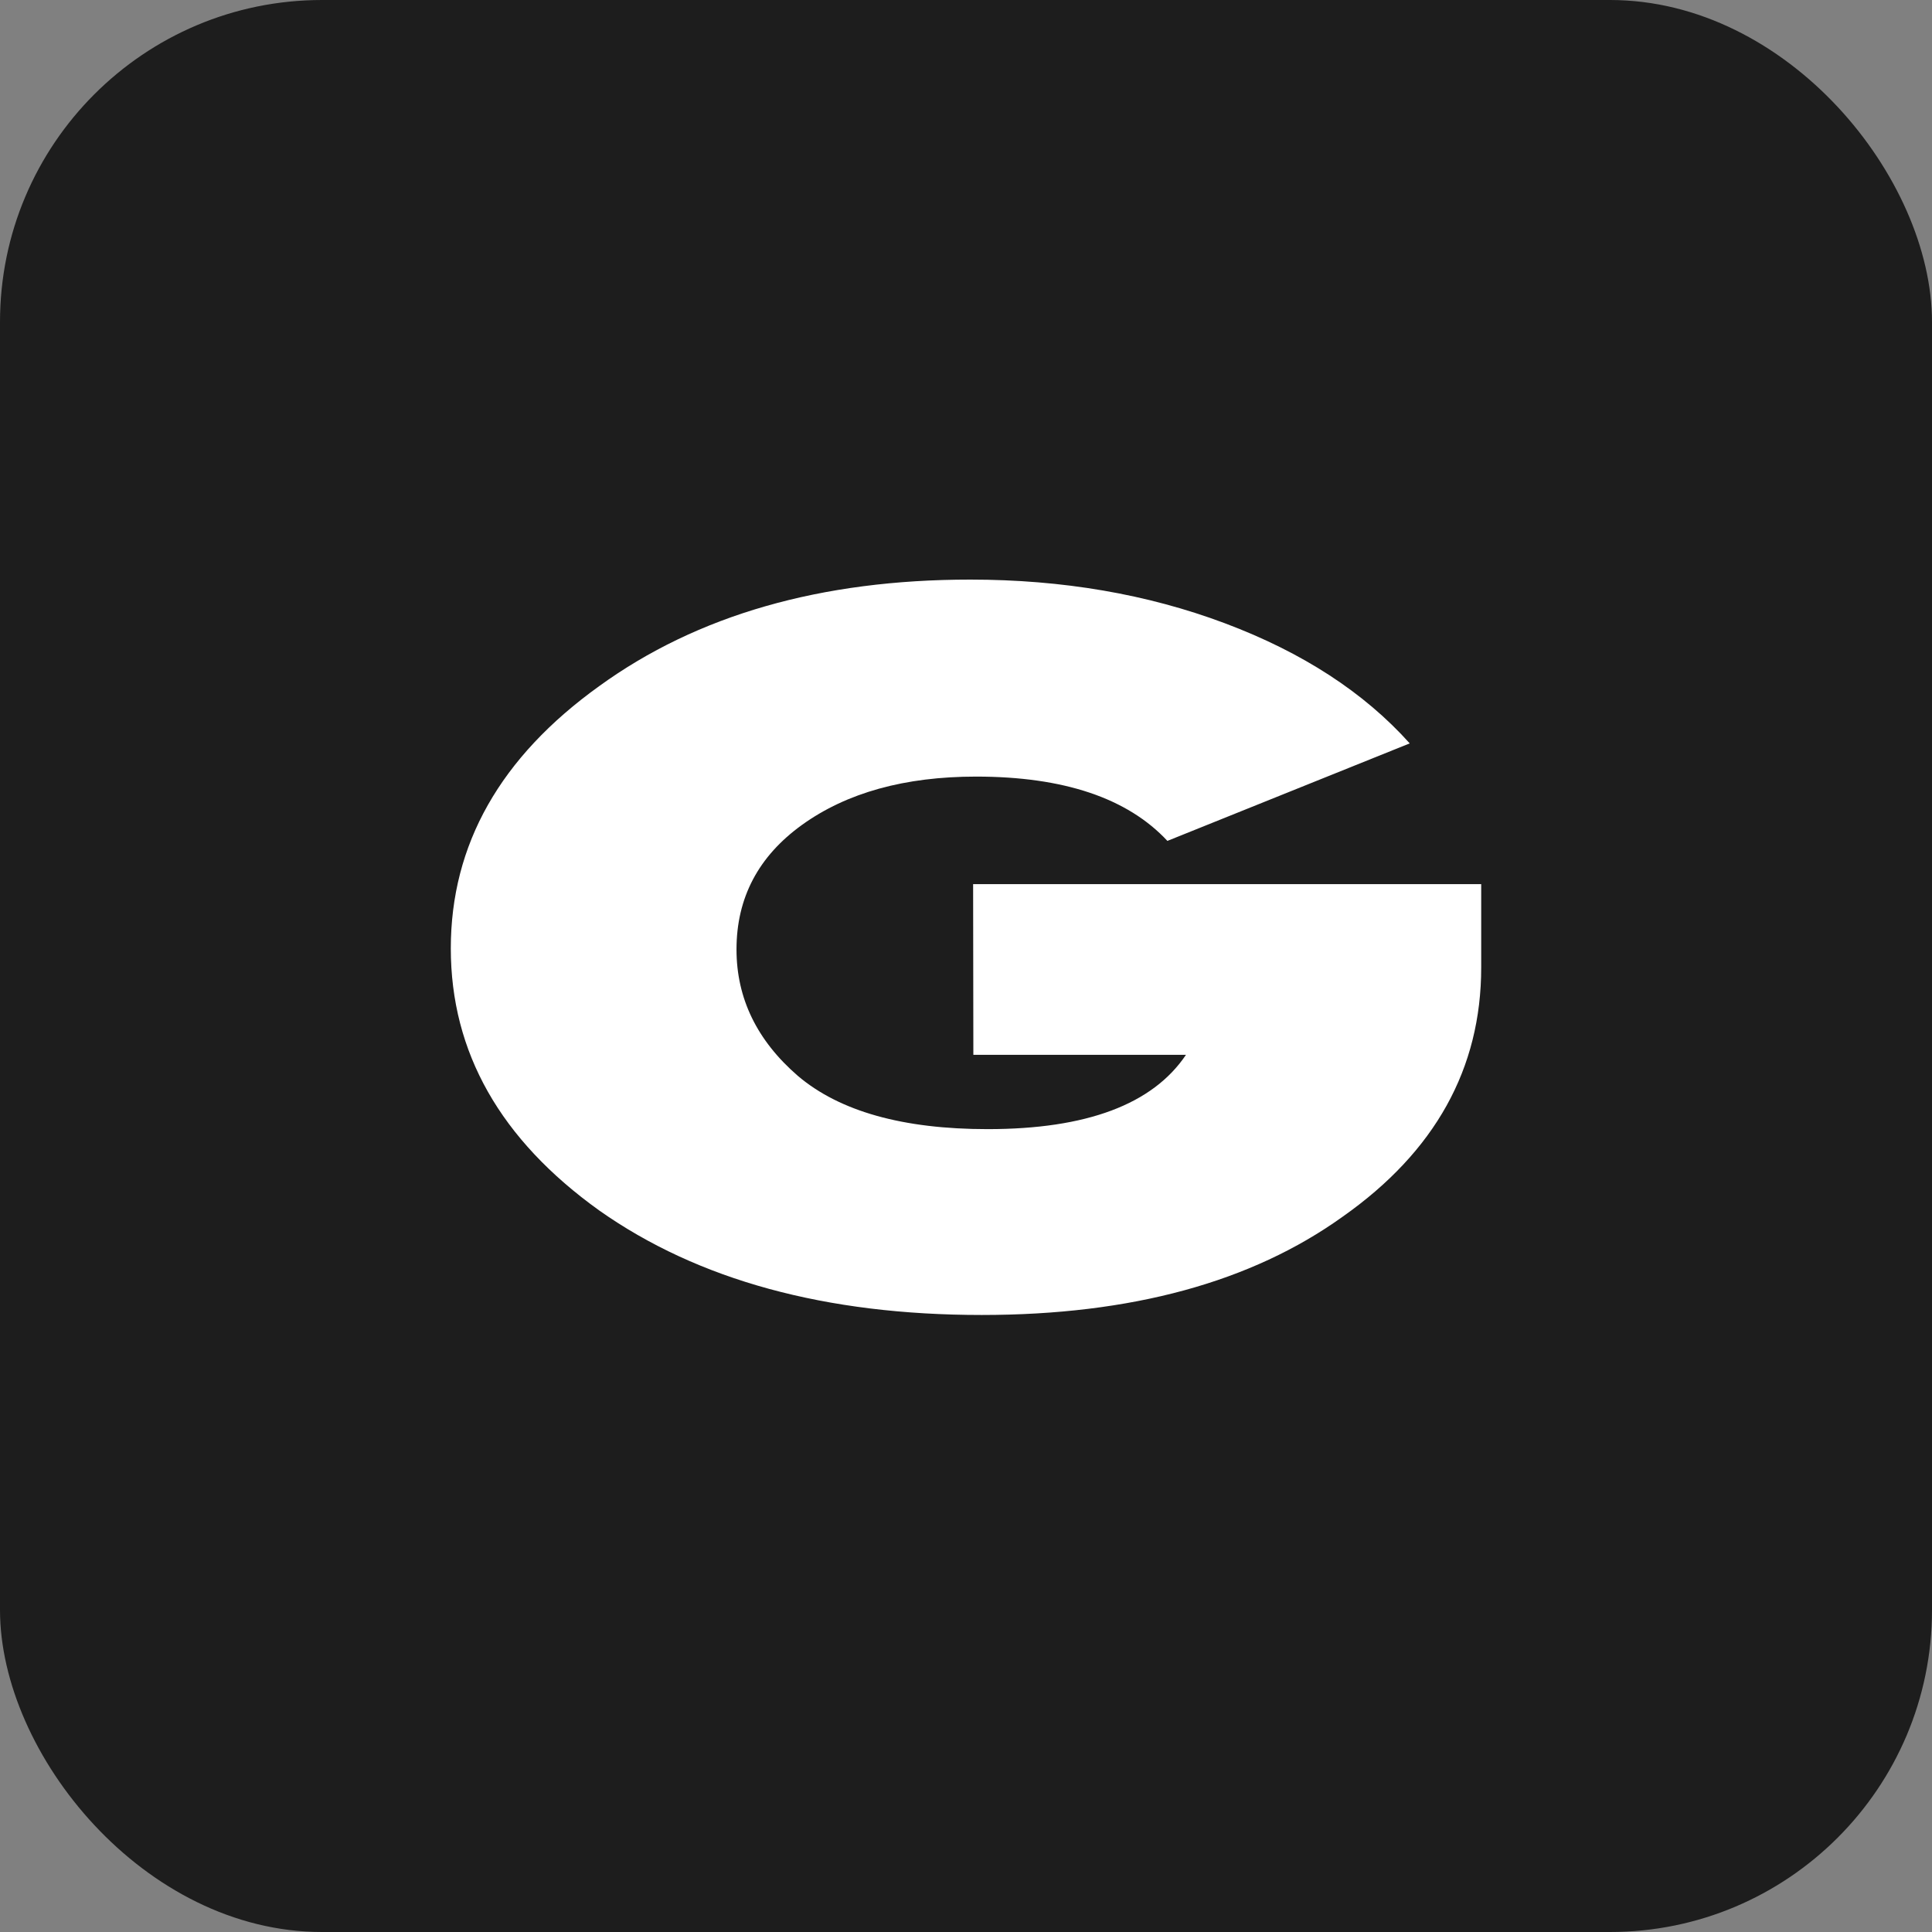 <?xml version="1.0" encoding="UTF-8"?> <svg xmlns="http://www.w3.org/2000/svg" width="400" height="400" viewBox="0 0 400 400" fill="none"><rect x="0" y="0" width="400" height="400" fill="#808080" stroke="none"/><rect width="400" height="400" rx="66.667" fill="#1D1D1D"></rect><path d="M201.474 183.05H306.667V200.31C306.667 221.243 297.112 238.436 278.003 251.889C259.093 265.464 234.179 272.252 203.258 272.252C170.935 272.252 144.543 265.044 124.083 250.628C103.583 235.94 93.334 217.849 93.334 196.354C93.334 174.859 103.577 156.758 124.063 142.051C144.349 127.35 169.952 120 200.873 120C219.976 120 237.557 123.016 253.615 129.047C269.673 135.079 282.424 143.366 291.869 153.91L241.697 174.099C233.429 165.23 220.231 160.792 202.104 160.785C187.339 160.785 175.325 164.115 166.061 170.773C157.01 177.29 152.485 185.888 152.485 196.567C152.485 206.691 156.719 215.418 165.188 222.749C173.851 230.099 186.948 233.775 204.48 233.775C224.96 233.775 238.649 228.645 245.547 218.385H201.523L201.474 183.05Z" fill="white"></path></svg> 